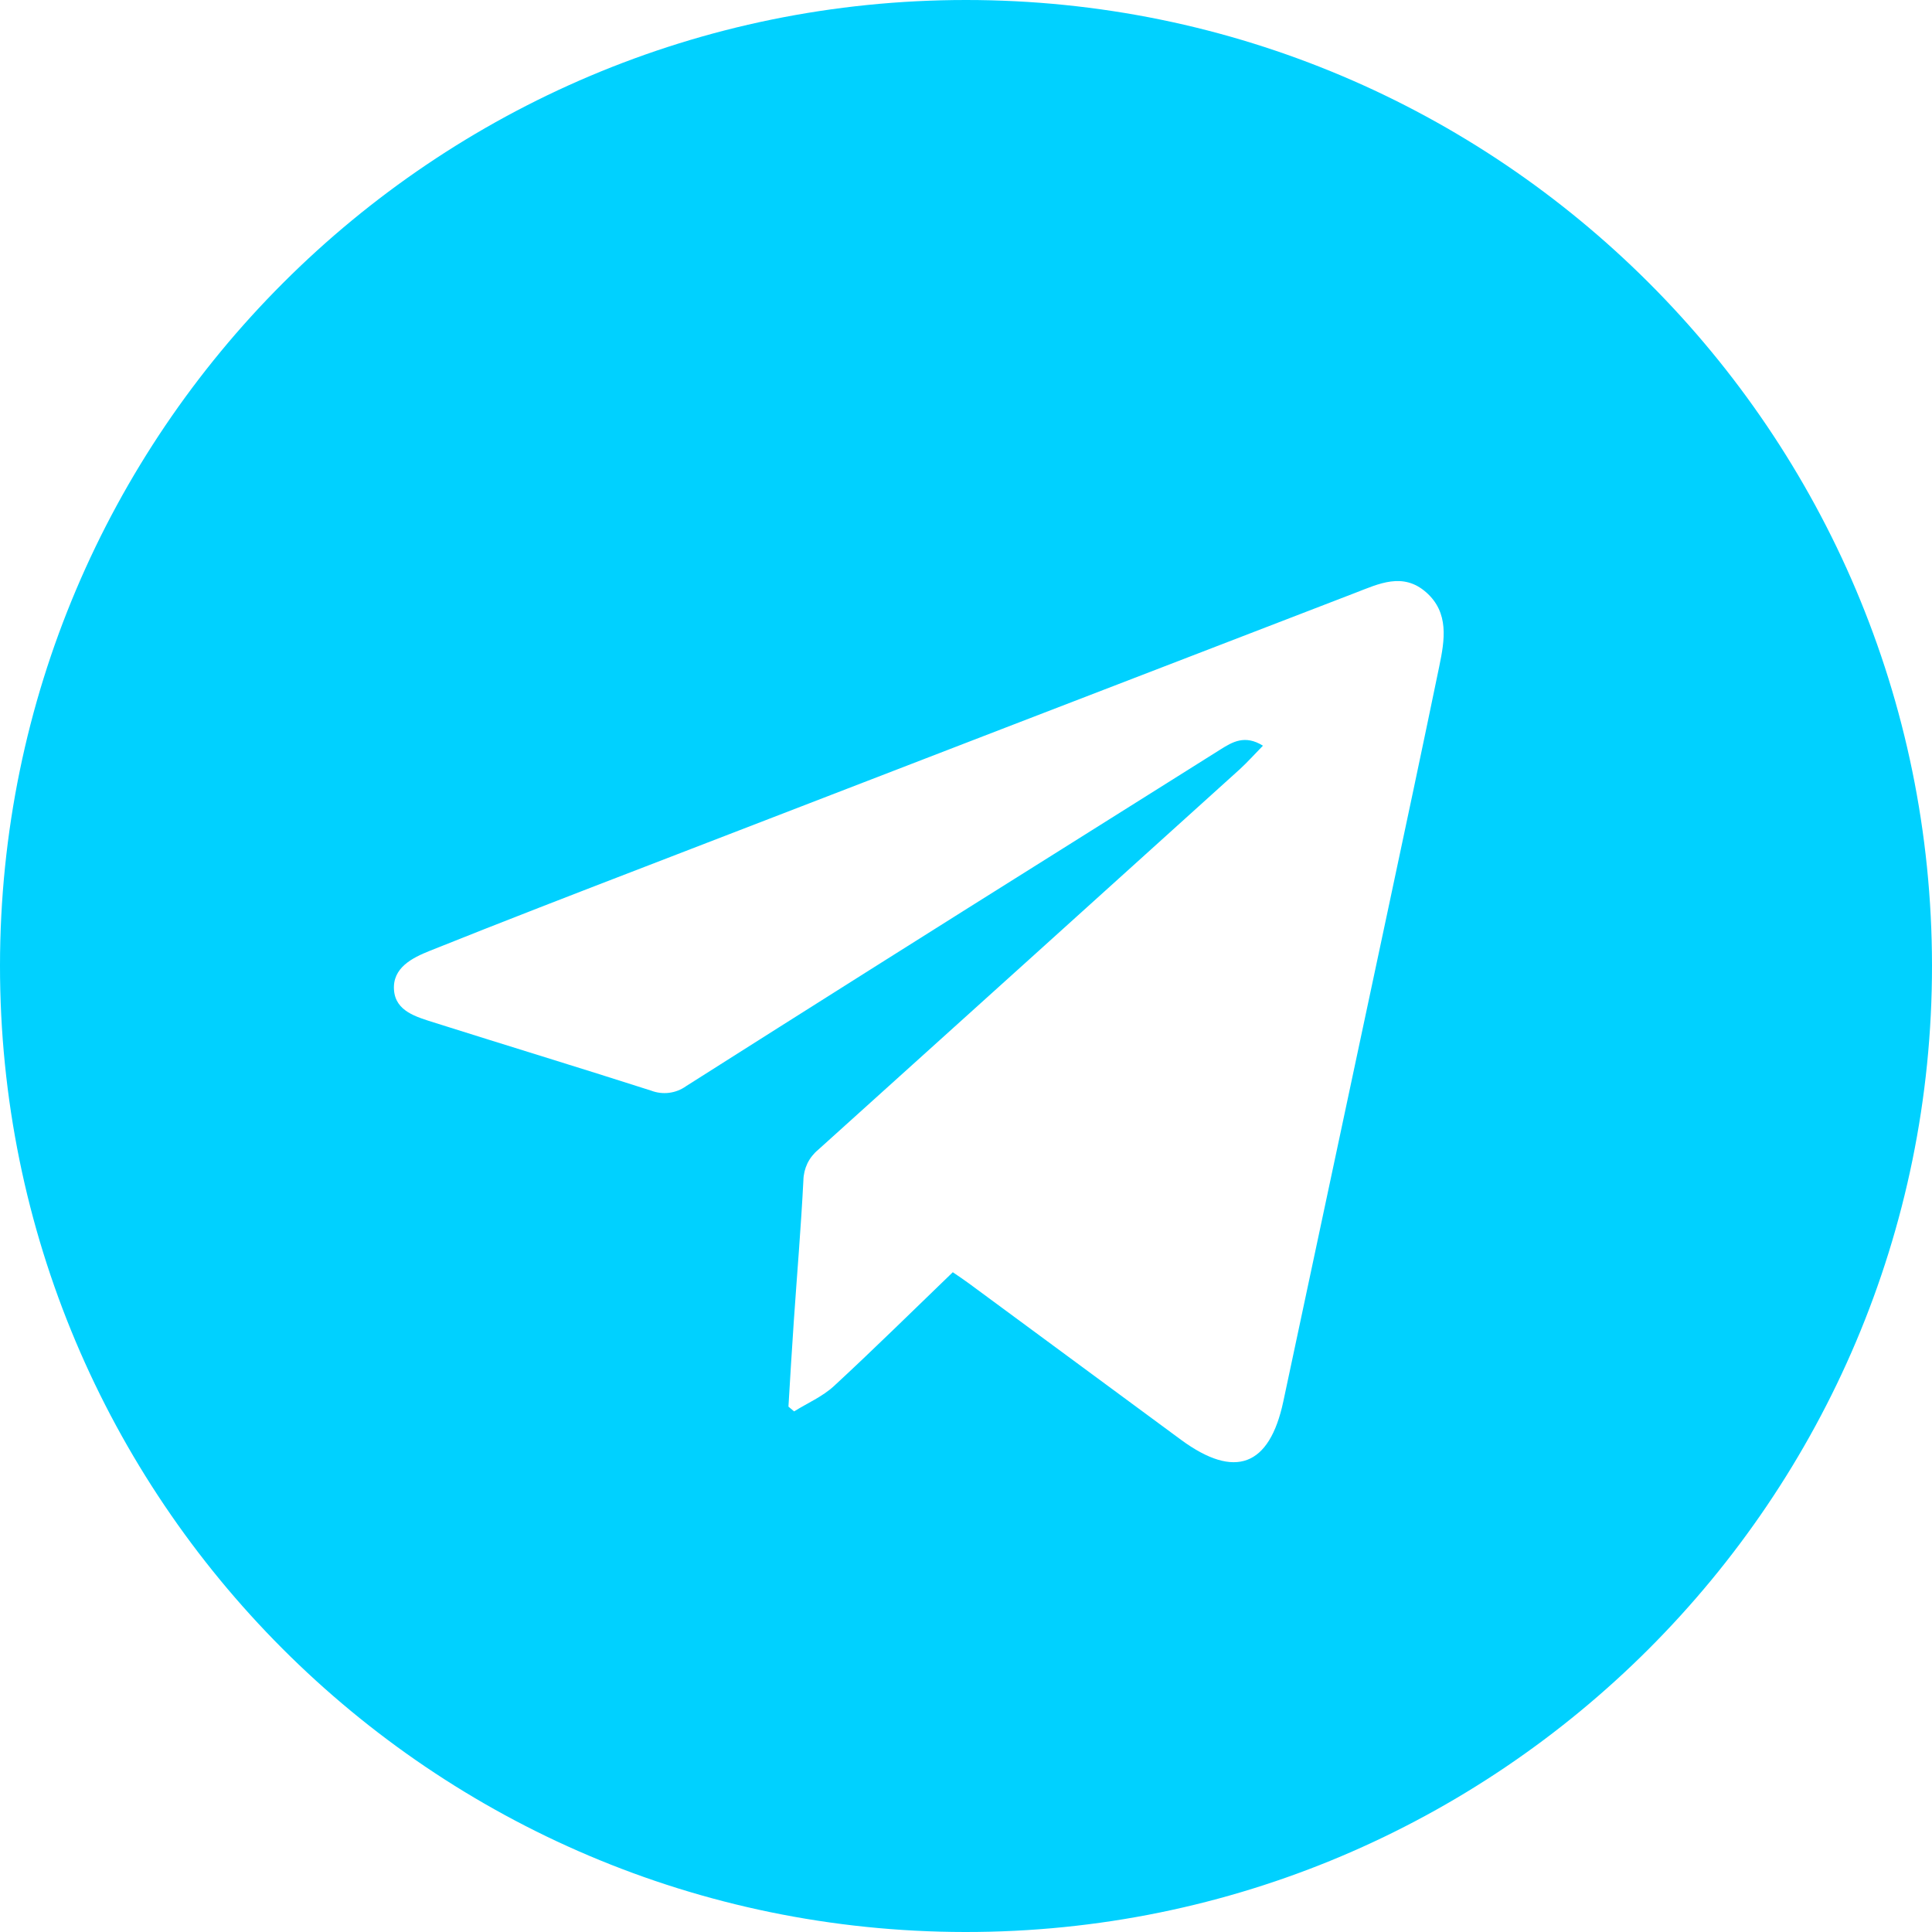 <?xml version="1.0" encoding="UTF-8"?> <svg xmlns="http://www.w3.org/2000/svg" width="30" height="30" viewBox="0 0 30 30" fill="none"><path d="M15 0C23.279 0 29.995 6.712 30 14.992C30.005 23.272 23.272 30.009 14.985 30C6.698 29.991 -0.005 23.271 3.35319e-06 14.992C0.005 6.713 6.723 0 15 0ZM14.795 19.755C14.882 19.815 14.963 19.868 15.04 19.925L18.34 22.358C19.176 22.972 19.712 22.77 19.927 21.763C20.466 19.227 21.007 16.69 21.547 14.153C21.817 12.884 22.087 11.616 22.349 10.346C22.433 9.94 22.505 9.514 22.145 9.197C21.784 8.88 21.41 9.065 21.044 9.206C17.387 10.614 13.731 12.024 10.076 13.435C8.939 13.873 7.802 14.312 6.672 14.765C6.403 14.873 6.093 15.026 6.118 15.372C6.141 15.703 6.465 15.79 6.734 15.876C7.859 16.232 8.987 16.575 10.11 16.935C10.199 16.969 10.295 16.981 10.39 16.969C10.485 16.957 10.575 16.922 10.653 16.866C12.597 15.633 14.544 14.404 16.495 13.181C17.313 12.666 18.131 12.152 18.949 11.639C19.135 11.522 19.329 11.404 19.611 11.579C19.475 11.718 19.368 11.838 19.25 11.946C17.069 13.917 14.887 15.886 12.704 17.854C12.634 17.912 12.577 17.984 12.537 18.066C12.498 18.148 12.477 18.237 12.475 18.328C12.438 19.058 12.376 19.788 12.326 20.518C12.295 20.96 12.27 21.401 12.243 21.842L12.331 21.916C12.538 21.787 12.771 21.687 12.947 21.525C13.57 20.95 14.174 20.353 14.795 19.755Z" fill="#00D1FF"></path></svg> 